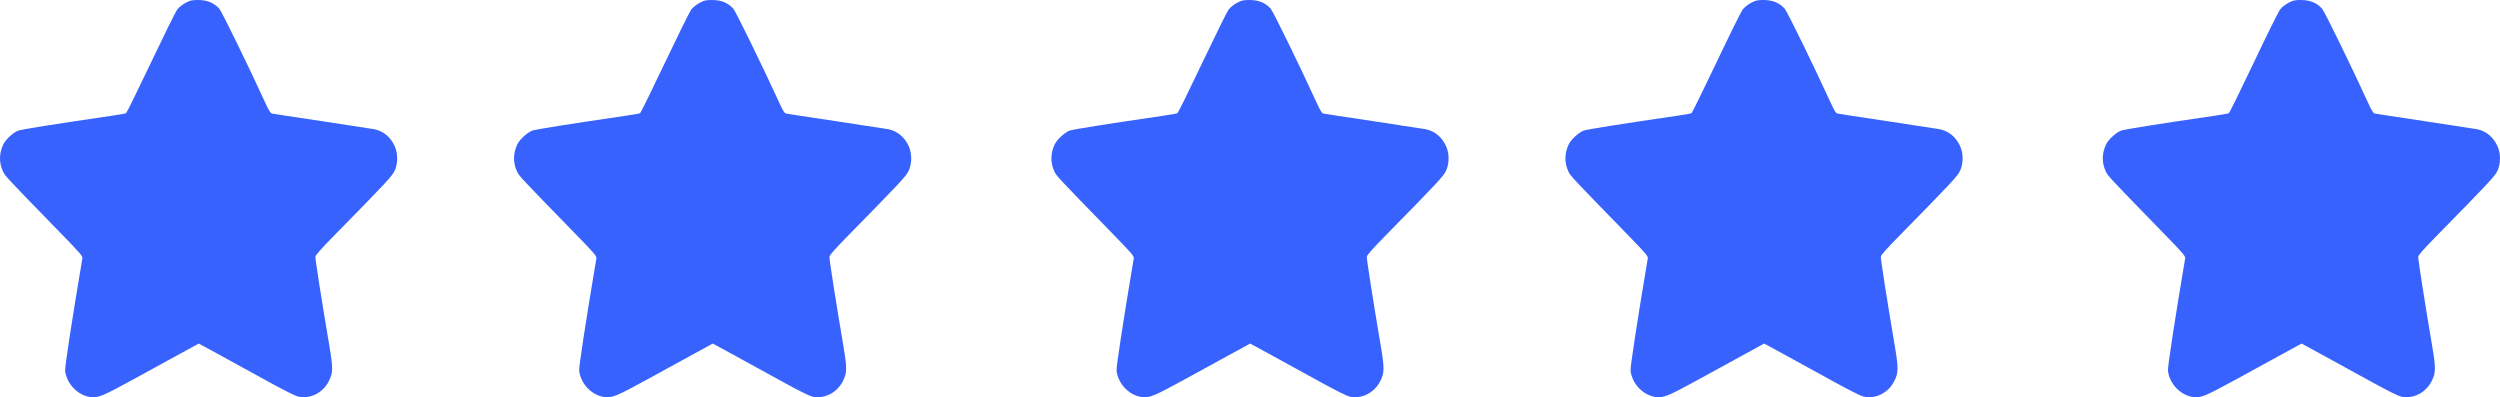 <?xml version="1.0" encoding="UTF-8"?> <svg xmlns="http://www.w3.org/2000/svg" width="107" height="17" viewBox="0 0 107 17" fill="none"><path fill-rule="evenodd" clip-rule="evenodd" d="M8.108 0.044C7.9 0.125 7.704 0.262 7.586 0.407C7.528 0.478 7.023 1.499 6.463 2.676C5.904 3.853 5.423 4.829 5.396 4.845C5.368 4.86 5.085 4.911 4.766 4.957C2.471 5.291 0.91 5.539 0.771 5.593C0.569 5.671 0.238 5.976 0.144 6.171C-0.04 6.555 -0.048 6.957 0.122 7.327C0.217 7.534 0.235 7.553 2.626 10.008C3.446 10.851 3.542 10.962 3.525 11.059C3.066 13.788 2.77 15.723 2.788 15.871C2.86 16.435 3.323 16.916 3.869 16.994C4.187 17.04 4.404 16.951 5.69 16.246C6.373 15.871 7.287 15.371 7.72 15.134L8.507 14.704L9.52 15.256C10.076 15.559 10.989 16.06 11.548 16.369C12.162 16.707 12.643 16.947 12.763 16.974C13.274 17.088 13.817 16.817 14.07 16.321C14.256 15.957 14.259 15.766 14.097 14.806C13.765 12.847 13.489 11.082 13.5 10.988C13.508 10.915 13.743 10.65 14.305 10.078C16.514 7.83 16.788 7.536 16.892 7.307C17.036 6.993 17.036 6.571 16.893 6.256C16.715 5.864 16.405 5.607 16.017 5.53C15.916 5.511 14.91 5.356 13.782 5.187C12.654 5.019 11.691 4.871 11.643 4.86C11.574 4.844 11.507 4.735 11.347 4.385C10.682 2.925 9.486 0.479 9.384 0.369C9.166 0.133 8.905 0.017 8.559 0.002C8.363 -0.006 8.197 0.009 8.108 0.044Z" fill="#3762FE"></path><path fill-rule="evenodd" clip-rule="evenodd" d="M53.108 0.044C52.9 0.125 52.704 0.262 52.586 0.407C52.528 0.478 52.023 1.499 51.463 2.676C50.904 3.853 50.423 4.829 50.396 4.845C50.368 4.86 50.085 4.911 49.766 4.957C47.471 5.291 45.91 5.539 45.771 5.593C45.569 5.671 45.238 5.976 45.145 6.171C44.96 6.555 44.952 6.957 45.122 7.327C45.217 7.534 45.235 7.553 47.626 10.008C48.446 10.851 48.542 10.962 48.525 11.059C48.066 13.788 47.77 15.723 47.788 15.871C47.86 16.435 48.323 16.916 48.868 16.994C49.187 17.04 49.404 16.951 50.69 16.246C51.373 15.871 52.287 15.371 52.72 15.134L53.507 14.704L54.52 15.256C55.076 15.559 55.989 16.06 56.548 16.369C57.161 16.707 57.643 16.947 57.763 16.974C58.274 17.088 58.817 16.817 59.07 16.321C59.256 15.957 59.259 15.766 59.097 14.806C58.765 12.847 58.489 11.082 58.5 10.988C58.508 10.915 58.743 10.65 59.305 10.078C61.514 7.83 61.788 7.536 61.892 7.307C62.036 6.993 62.036 6.571 61.893 6.256C61.715 5.864 61.405 5.607 61.017 5.53C60.916 5.511 59.91 5.356 58.782 5.187C57.654 5.019 56.691 4.871 56.643 4.86C56.574 4.844 56.507 4.735 56.347 4.385C55.682 2.925 54.486 0.479 54.384 0.369C54.166 0.133 53.905 0.017 53.559 0.002C53.363 -0.006 53.197 0.009 53.108 0.044Z" fill="#3762FE"></path><path fill-rule="evenodd" clip-rule="evenodd" d="M30.108 0.044C29.9 0.125 29.704 0.262 29.586 0.407C29.528 0.478 29.023 1.499 28.463 2.676C27.904 3.853 27.423 4.829 27.396 4.845C27.369 4.86 27.085 4.911 26.766 4.957C24.471 5.291 22.91 5.539 22.771 5.593C22.569 5.671 22.238 5.976 22.145 6.171C21.96 6.555 21.952 6.957 22.122 7.327C22.217 7.534 22.235 7.553 24.626 10.008C25.446 10.851 25.542 10.962 25.525 11.059C25.066 13.788 24.77 15.723 24.788 15.871C24.86 16.435 25.323 16.916 25.869 16.994C26.187 17.04 26.404 16.951 27.69 16.246C28.373 15.871 29.287 15.371 29.72 15.134L30.507 14.704L31.52 15.256C32.076 15.559 32.989 16.06 33.548 16.369C34.161 16.707 34.643 16.947 34.763 16.974C35.274 17.088 35.817 16.817 36.07 16.321C36.256 15.957 36.259 15.766 36.097 14.806C35.765 12.847 35.489 11.082 35.5 10.988C35.508 10.915 35.743 10.65 36.305 10.078C38.514 7.83 38.788 7.536 38.892 7.307C39.036 6.993 39.036 6.571 38.893 6.256C38.715 5.864 38.405 5.607 38.017 5.53C37.916 5.511 36.91 5.356 35.782 5.187C34.654 5.019 33.691 4.871 33.643 4.86C33.574 4.844 33.507 4.735 33.347 4.385C32.682 2.925 31.486 0.479 31.384 0.369C31.166 0.133 30.905 0.017 30.558 0.002C30.363 -0.006 30.197 0.009 30.108 0.044Z" fill="#3762FE"></path><path fill-rule="evenodd" clip-rule="evenodd" d="M75.109 0.044C74.9 0.125 74.704 0.262 74.586 0.407C74.528 0.478 74.023 1.499 73.463 2.676C72.903 3.853 72.423 4.829 72.396 4.845C72.368 4.86 72.085 4.911 71.766 4.957C69.471 5.291 67.91 5.539 67.771 5.593C67.569 5.671 67.238 5.976 67.144 6.171C66.96 6.555 66.952 6.957 67.122 7.327C67.217 7.534 67.235 7.553 69.626 10.008C70.446 10.851 70.542 10.962 70.525 11.059C70.066 13.788 69.77 15.723 69.788 15.871C69.86 16.435 70.323 16.916 70.868 16.994C71.187 17.04 71.404 16.951 72.69 16.246C73.374 15.871 74.287 15.371 74.72 15.134L75.507 14.704L76.52 15.256C77.076 15.559 77.989 16.06 78.548 16.369C79.162 16.707 79.643 16.947 79.763 16.974C80.274 17.088 80.817 16.817 81.07 16.321C81.256 15.957 81.259 15.766 81.097 14.806C80.765 12.847 80.489 11.082 80.5 10.988C80.508 10.915 80.743 10.65 81.305 10.078C83.514 7.83 83.788 7.536 83.892 7.307C84.036 6.993 84.036 6.571 83.893 6.256C83.715 5.864 83.405 5.607 83.016 5.53C82.916 5.511 81.91 5.356 80.782 5.187C79.654 5.019 78.691 4.871 78.643 4.86C78.574 4.844 78.507 4.735 78.347 4.385C77.682 2.925 76.486 0.479 76.384 0.369C76.166 0.133 75.905 0.017 75.558 0.002C75.363 -0.006 75.197 0.009 75.109 0.044Z" fill="#3762FE"></path><path fill-rule="evenodd" clip-rule="evenodd" d="M98.109 0.044C97.9 0.125 97.704 0.262 97.586 0.407C97.528 0.478 97.023 1.499 96.463 2.676C95.903 3.853 95.423 4.829 95.396 4.845C95.368 4.86 95.085 4.911 94.766 4.957C92.471 5.291 90.91 5.539 90.771 5.593C90.569 5.671 90.238 5.976 90.144 6.171C89.96 6.555 89.952 6.957 90.122 7.327C90.217 7.534 90.235 7.553 92.626 10.008C93.446 10.851 93.542 10.962 93.525 11.059C93.066 13.788 92.77 15.723 92.788 15.871C92.86 16.435 93.323 16.916 93.868 16.994C94.187 17.04 94.404 16.951 95.69 16.246C96.374 15.871 97.287 15.371 97.72 15.134L98.507 14.704L99.52 15.256C100.076 15.559 100.989 16.06 101.548 16.369C102.161 16.707 102.643 16.947 102.763 16.974C103.274 17.088 103.817 16.817 104.07 16.321C104.256 15.957 104.259 15.766 104.097 14.806C103.765 12.847 103.489 11.082 103.5 10.988C103.508 10.915 103.743 10.65 104.305 10.078C106.514 7.83 106.788 7.536 106.892 7.307C107.036 6.993 107.036 6.571 106.893 6.256C106.715 5.864 106.405 5.607 106.017 5.53C105.916 5.511 104.91 5.356 103.782 5.187C102.654 5.019 101.691 4.871 101.643 4.86C101.574 4.844 101.507 4.735 101.347 4.385C100.682 2.925 99.486 0.479 99.384 0.369C99.166 0.133 98.905 0.017 98.558 0.002C98.363 -0.006 98.197 0.009 98.109 0.044Z" fill="#3762FE"></path></svg> 